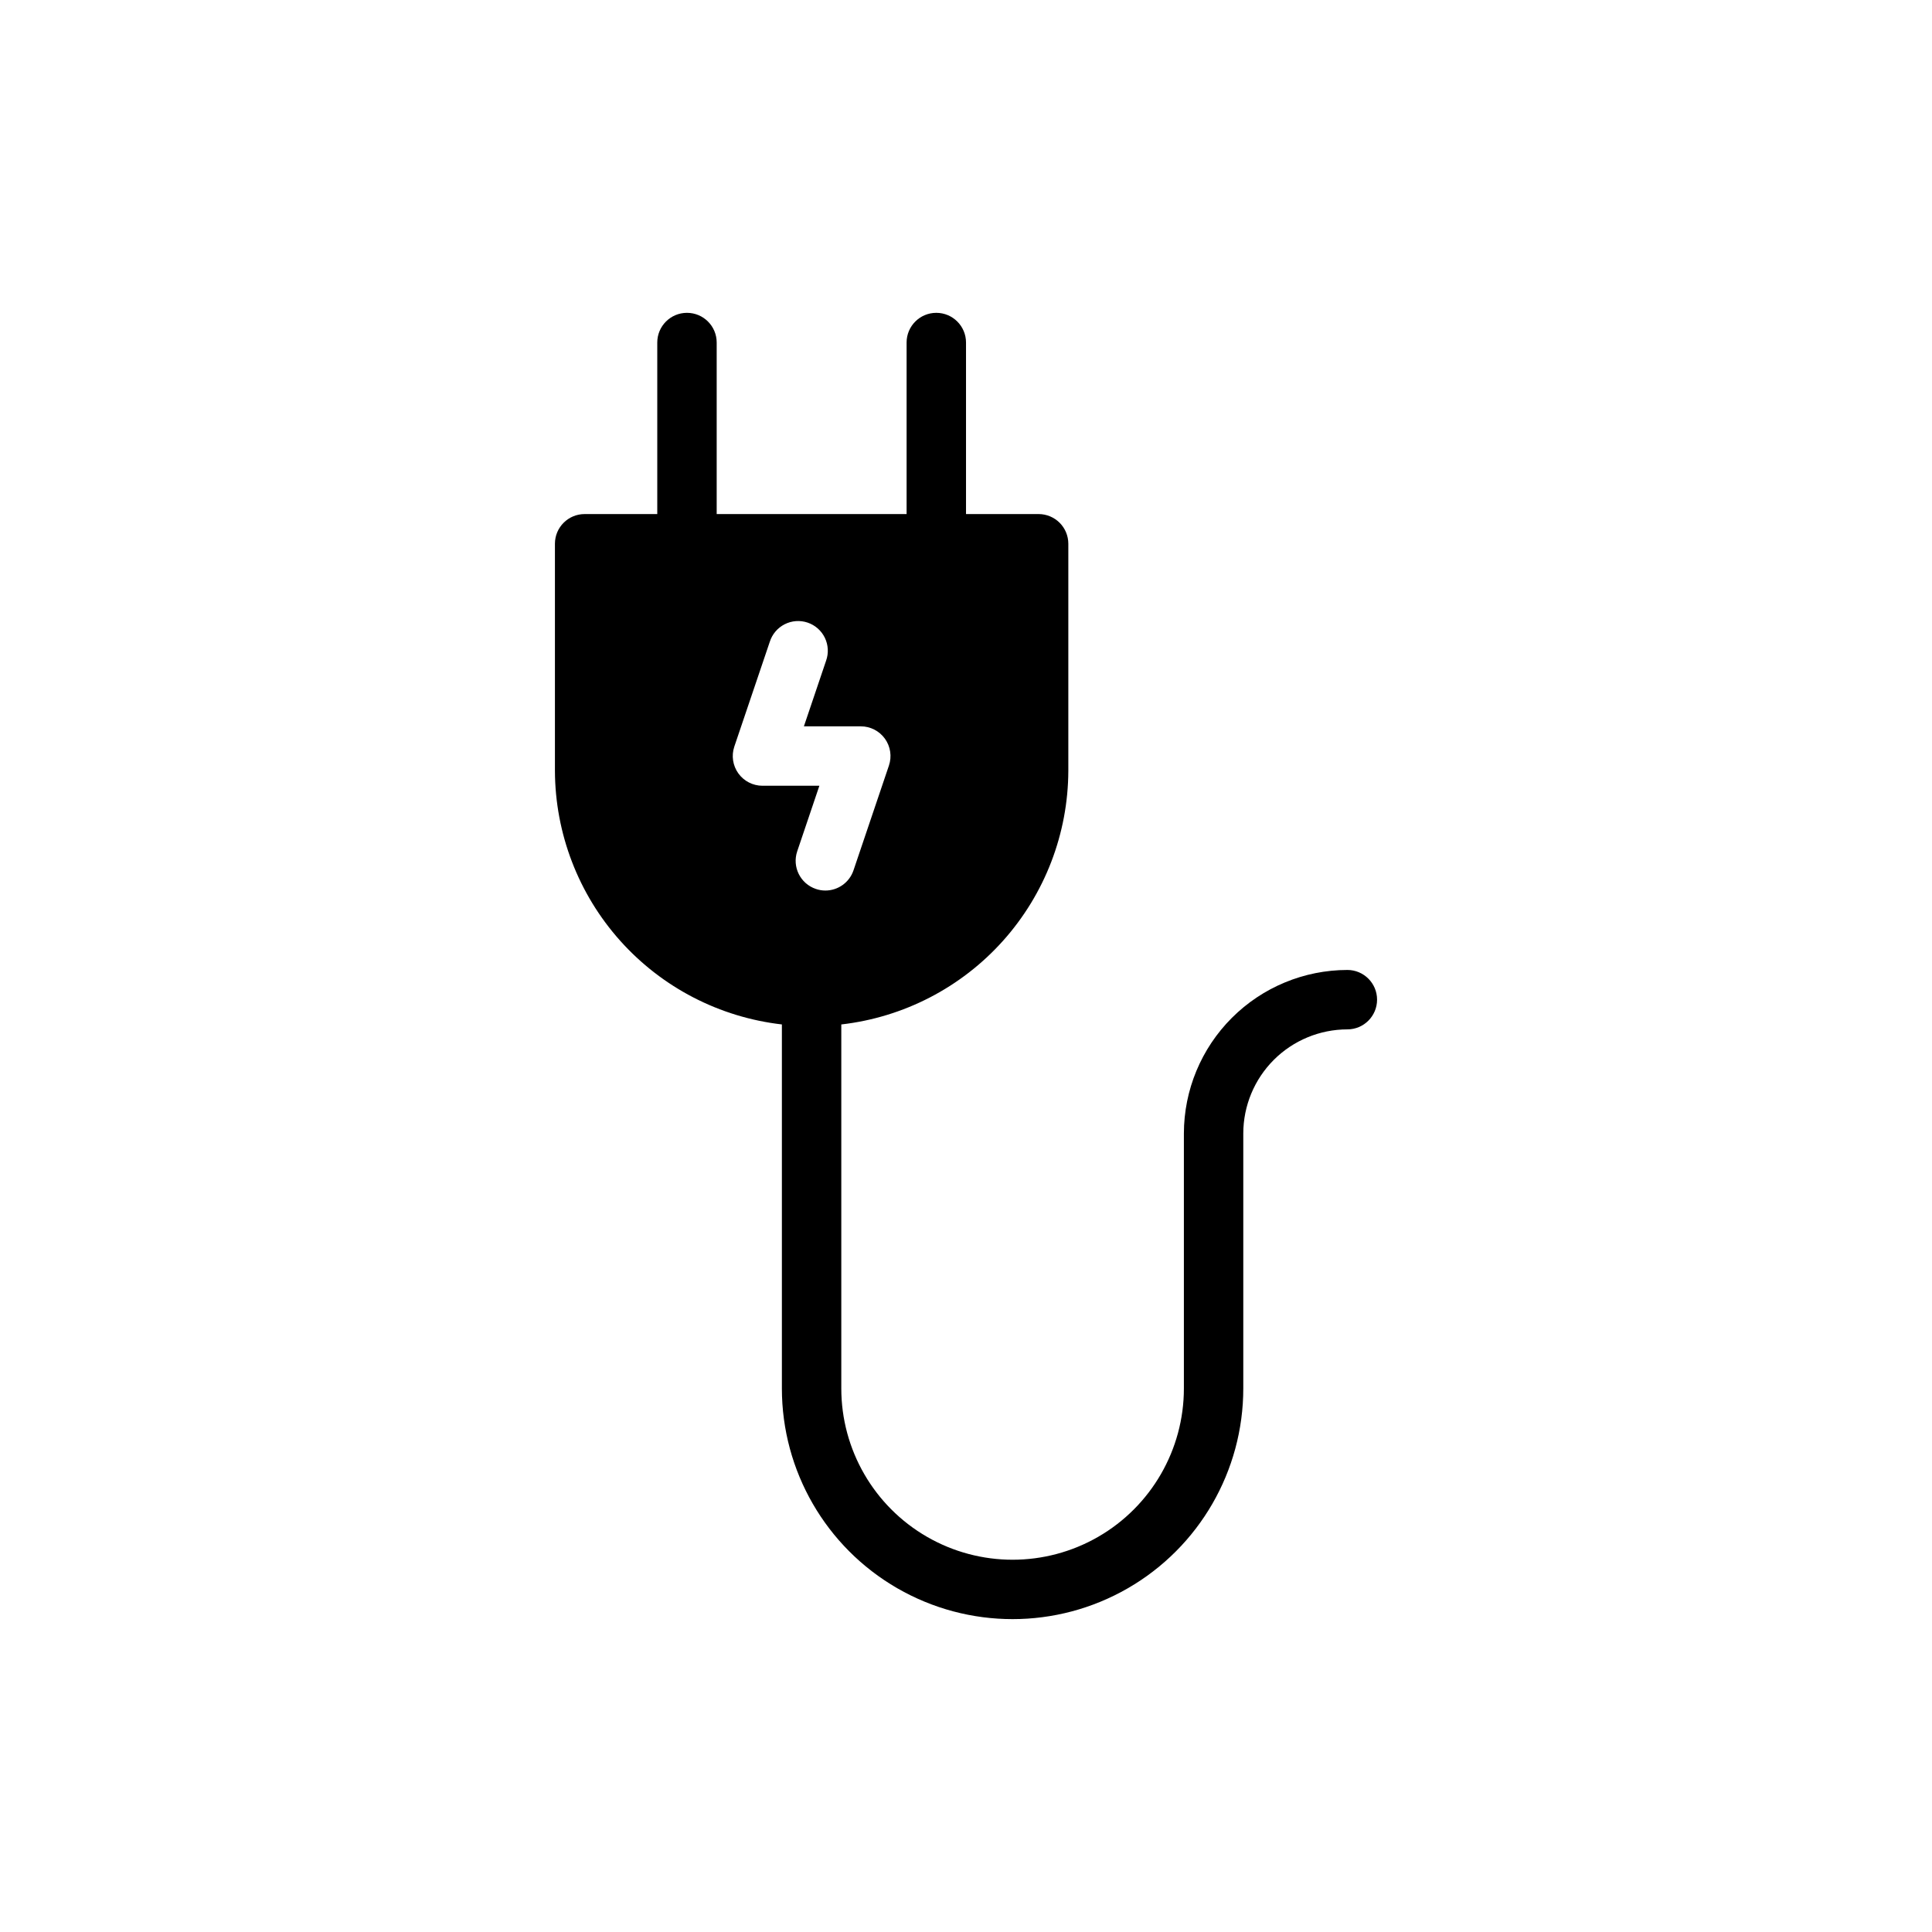 <?xml version="1.0" encoding="UTF-8"?>
<!-- Uploaded to: SVG Repo, www.svgrepo.com, Generator: SVG Repo Mixer Tools -->
<svg fill="#000000" width="800px" height="800px" version="1.1" viewBox="144 144 512 512" xmlns="http://www.w3.org/2000/svg">
 <path d="m501.07 401.05c-11.488 0.012-22.5 4.582-30.621 12.703-8.121 8.121-12.691 19.133-12.707 30.617v67.582c0 16.215-8.652 31.203-22.695 39.312-14.047 8.109-31.352 8.109-45.395 0-14.047-8.109-22.699-23.098-22.699-39.312v-96.461c16.523-1.895 31.773-9.785 42.863-22.176s17.246-28.422 17.301-45.051v-60.16c0-2.086-0.828-4.09-2.305-5.566-1.477-1.473-3.481-2.305-5.566-2.305h-19.242v-45.457c0-4.348-3.527-7.871-7.875-7.871s-7.871 3.523-7.871 7.871v45.457h-50.328v-45.457c0-4.348-3.527-7.871-7.875-7.871-4.348 0-7.871 3.523-7.871 7.871v45.457h-19.25c-4.348 0-7.871 3.523-7.871 7.871v60.156c0.055 16.625 6.207 32.656 17.293 45.047 11.086 12.391 26.332 20.281 42.852 22.18v96.461c0 21.84 11.652 42.023 30.566 52.945 18.918 10.922 42.223 10.922 61.141 0 18.914-10.922 30.57-31.105 30.57-52.945v-67.578c0.008-7.312 2.918-14.32 8.086-19.492 5.172-5.168 12.184-8.074 19.496-8.082 4.348 0 7.871-3.527 7.871-7.875 0-4.344-3.523-7.871-7.871-7.871zm-140.86-21.473h-0.004c-4.117-1.391-6.328-5.859-4.934-9.977l5.871-17.367h-15.082c-2.535 0-4.914-1.223-6.394-3.281-1.477-2.059-1.875-4.707-1.062-7.109l9.395-27.762v0.004c0.637-2.019 2.059-3.695 3.945-4.652 1.887-0.957 4.078-1.117 6.082-0.438 2.004 0.676 3.652 2.129 4.57 4.035 0.918 1.906 1.035 4.102 0.316 6.09l-5.871 17.367h15.082c2.535 0 4.914 1.223 6.394 3.281 1.477 2.062 1.871 4.707 1.059 7.109l-9.391 27.773c-1.082 3.199-4.082 5.352-7.457 5.352-0.859 0-1.711-0.145-2.523-0.426z"/>
</svg>